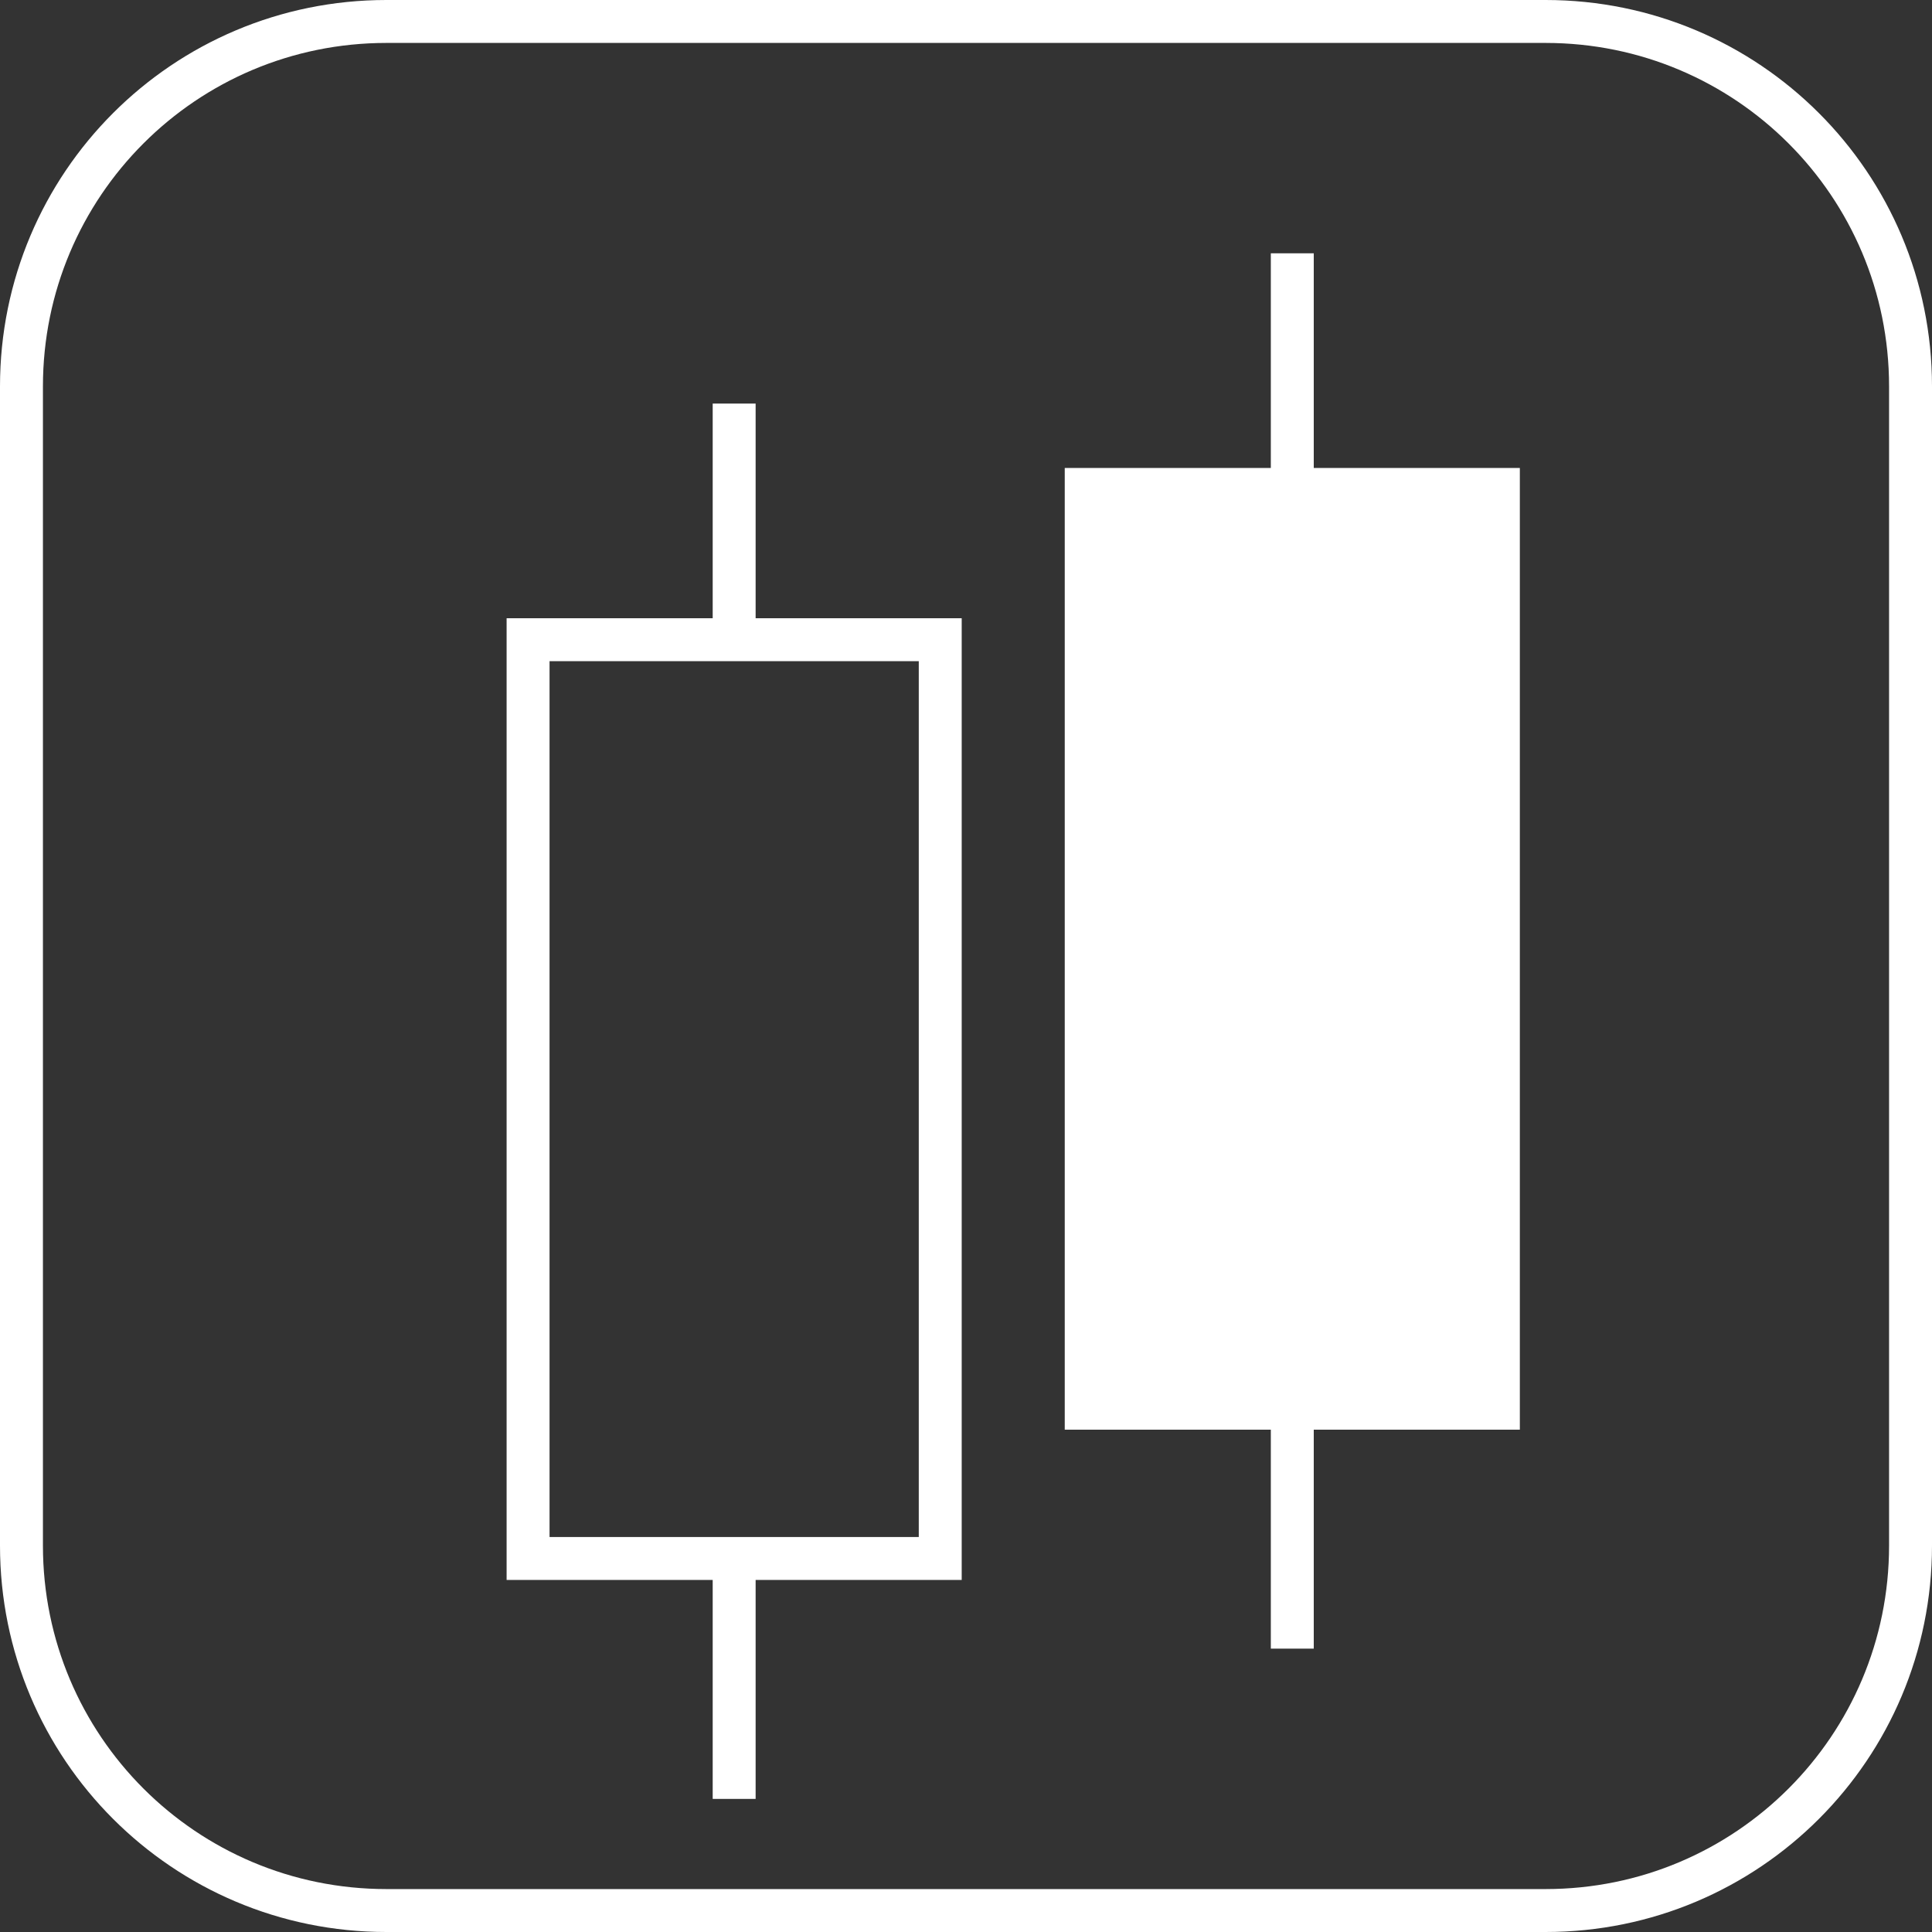 <?xml version="1.0" encoding="utf-8"?>
<!-- Generator: Adobe Illustrator 26.3.1, SVG Export Plug-In . SVG Version: 6.00 Build 0)  -->
<svg version="1.1" id="Layer_1" xmlns="http://www.w3.org/2000/svg" xmlns:xlink="http://www.w3.org/1999/xlink" x="0px" y="0px"
	 viewBox="0 0 45 45" style="enable-background:new 0 0 45 45;" xml:space="preserve">
<rect x="0" y="0" width="45" height="45" fill="#333333" stroke="none"/>
<style type="text/css">
	.st0{fill:none;stroke:#FFFFFF;stroke-miterlimit:10;}
	.st1{fill:#FFFFFF;stroke:#FFFFFF;stroke-miterlimit:10;}
</style>
<g>
	<line class="st0" x1="17.1" y1="9.4" x2="17.1" y2="14.6"/>
	<line class="st0" x1="17.1" y1="36" x2="17.1" y2="41.9"/>
	<line class="st0" x1="30.1" y1="5.9" x2="30.1" y2="38.4"/>
	<rect x="12.3" y="14.9" class="st0" width="9.6" height="21.4"/>
	<rect x="25.3" y="11.4" class="st1" width="9.6" height="21.4"/>
	<path class="st0" d="M36,44.5H9c-4.7,0-8.5-3.8-8.5-8.5V9c0-4.7,3.8-8.5,8.5-8.5h27c4.7,0,8.5,3.8,8.5,8.5v27
		C44.5,40.7,40.7,44.5,36,44.5z"/>
</g>
</svg>
